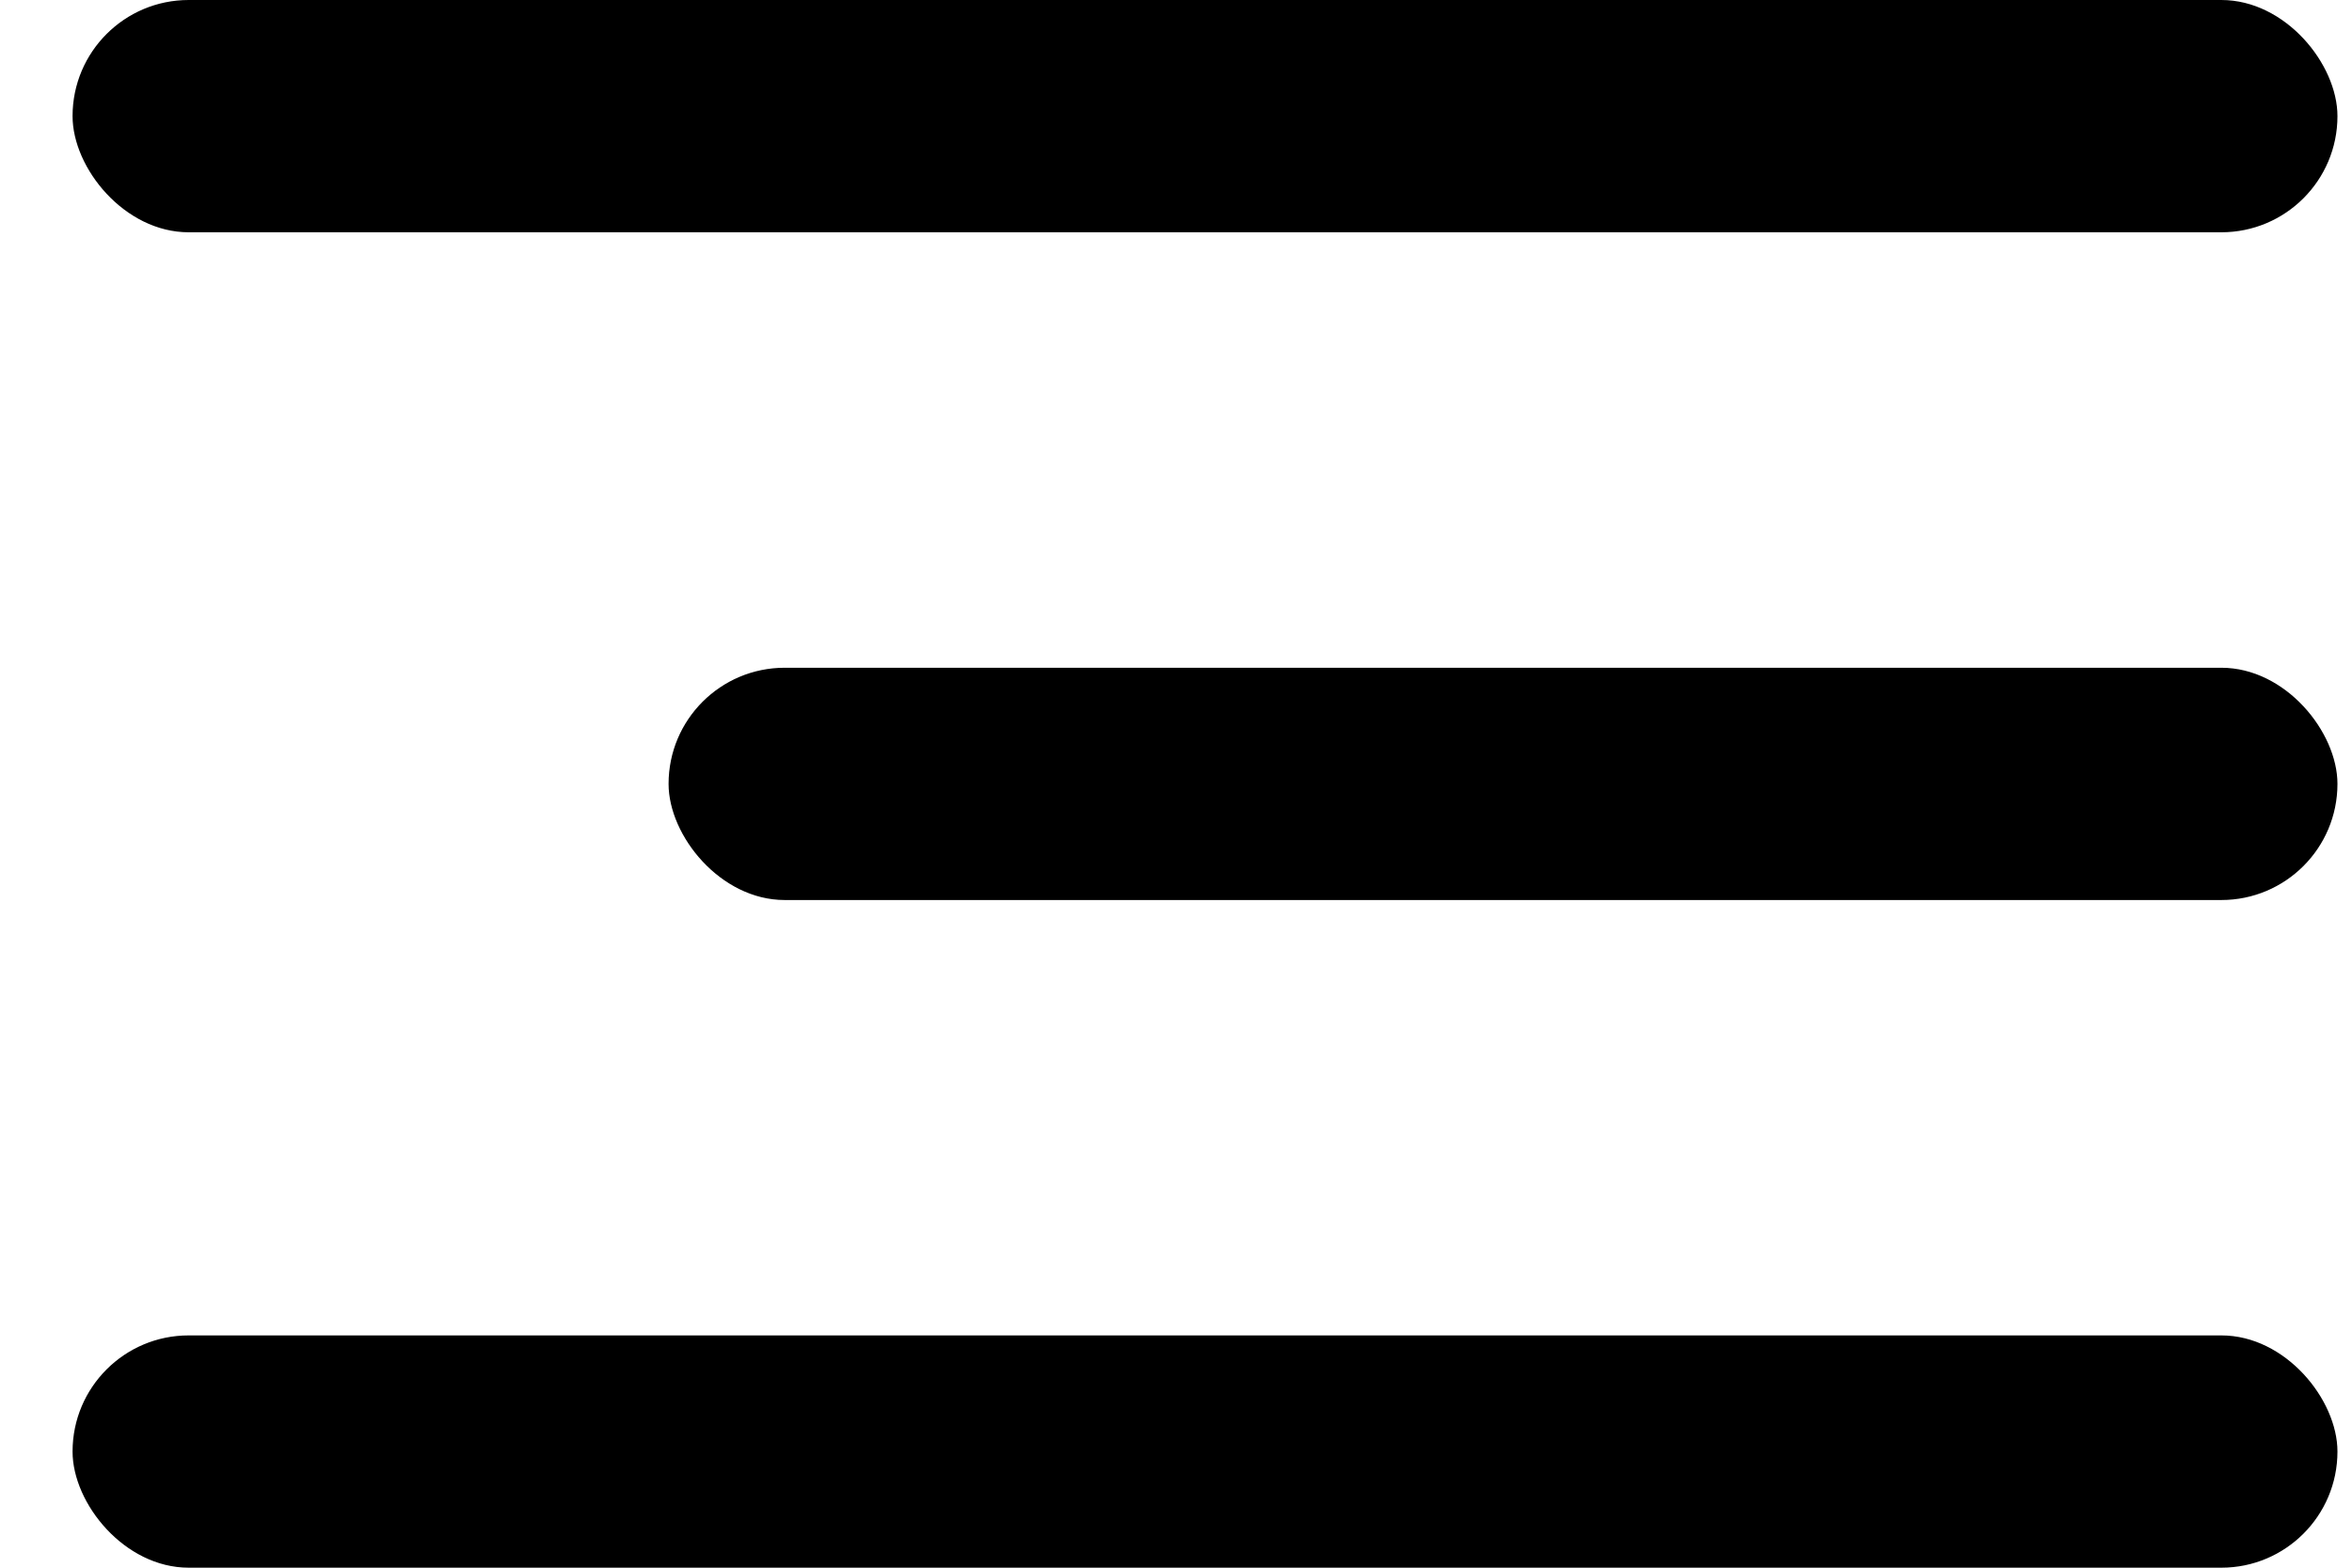 <svg width="27" height="18" viewBox="0 0 27 18" fill="none" xmlns="http://www.w3.org/2000/svg">
<rect x="0.833" width="26" height="2.667" rx="1.333" fill="black"/>
<rect x="0.833" y="15.333" width="26" height="2.667" rx="1.333" fill="black"/>
<rect x="7.675" y="7.667" width="19.158" height="2.667" rx="1.333" fill="black"/>
</svg>
